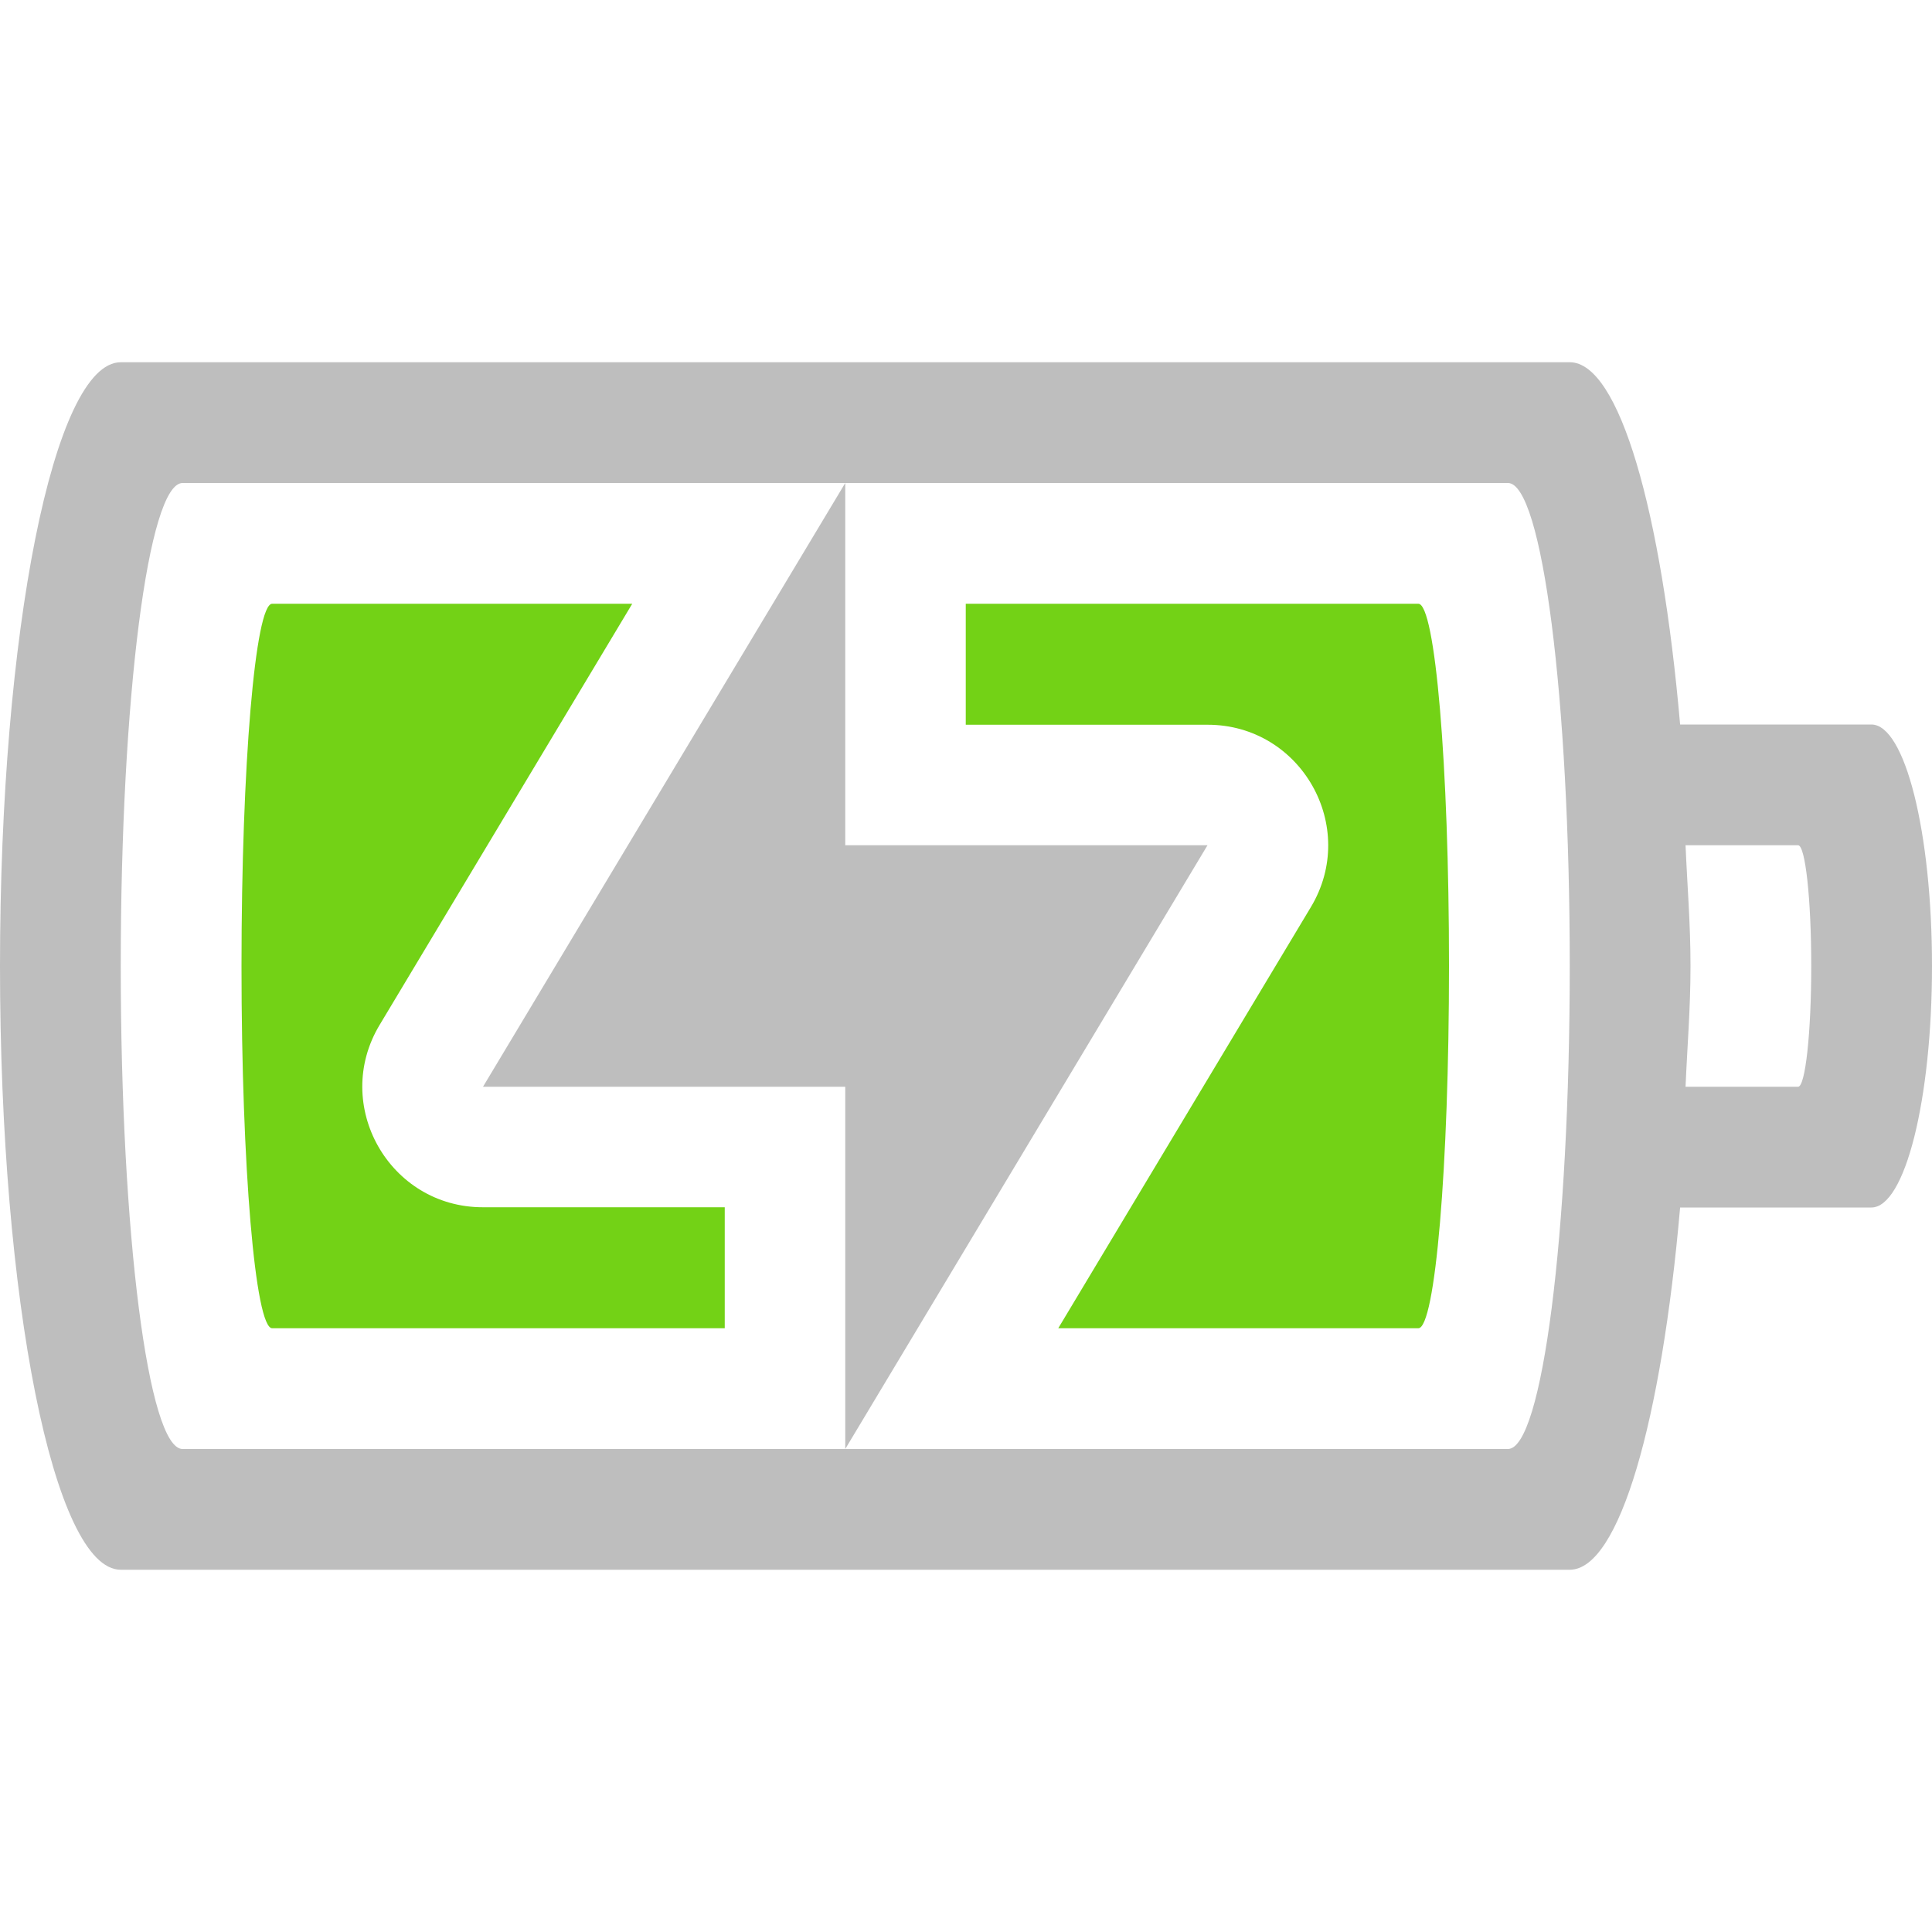 <?xml version="1.0" encoding="UTF-8" standalone="no"?>
<svg
   xmlns:dc="http://purl.org/dc/elements/1.1/"
   xmlns:cc="http://creativecommons.org/ns#"
   xmlns:rdf="http://www.w3.org/1999/02/22-rdf-syntax-ns#"
   xmlns:svg="http://www.w3.org/2000/svg"
   xmlns="http://www.w3.org/2000/svg"
   id="svg3004"
   height="16"
   width="16"
   version="1.1">
  <defs
     id="defs3006" />
  <path
     style="color:#bebebe;clip-rule:nonzero;display:inline;overflow:visible;visibility:visible;opacity:1;isolation:auto;mix-blend-mode:normal;color-interpolation:sRGB;color-interpolation-filters:linearRGB;solid-color:#000000;solid-opacity:1;fill:#bebebe;fill-opacity:1;fill-rule:nonzero;stroke:none;stroke-width:1;stroke-linecap:butt;stroke-linejoin:miter;stroke-miterlimit:4;stroke-dasharray:none;stroke-dashoffset:0;stroke-opacity:1;marker:none;color-rendering:auto;image-rendering:auto;shape-rendering:auto;text-rendering:auto;enable-background:accumulate"
     d="M 1,3 C 0.446,3 0,5.23 0,8 c 0,2.77 0.446,5 1,5 l 12,0 c 0.411,0 0.76,-1.235 0.914,-3 l 1.584,0 C 15.776,10 16,9.108 16,8 16,6.892 15.776,6 15.498,6 L 13.914,6 C 13.76,4.235 13.411,3 13,3 Z M 1.512,4 7,4 12.488,4 C 12.772,4 13,5.784 13,8 c 0,2.216 -0.228,4 -0.512,4 L 7,12 1.512,12 C 1.228,12 1,10.216 1,8 1,5.784 1.228,4 1.512,4 Z M 7,12 10,7 7,7 l 0,-3 -3,5 3,0 z M 13.959,7 14.891,7 C 14.951,7 15,7.446 15,8 15,8.554 14.951,9 14.891,9 L 13.959,9 C 13.973,8.666 14,8.355 14,8 14,7.645 13.973,7.334 13.959,7 Z"
     id="path3343" />
  <path
     style="color:#000000;clip-rule:nonzero;display:inline;overflow:visible;visibility:visible;opacity:1;isolation:auto;mix-blend-mode:normal;color-interpolation:sRGB;color-interpolation-filters:linearRGB;solid-color:#000000;solid-opacity:1;fill:#73d216;fill-opacity:1;fill-rule:nonzero;stroke:none;stroke-width:0.843;stroke-linecap:butt;stroke-linejoin:miter;stroke-miterlimit:4;stroke-dasharray:none;stroke-dashoffset:0;stroke-opacity:1;marker:none;color-rendering:auto;image-rendering:auto;shape-rendering:auto;text-rendering:auto;enable-background:accumulate"
     d="M 2.254,5 C 2.114,5 2,6.338 2,8 c 0,1.662 0.114,3 0.254,3 l 3.748,0 0,-1.002 -2.002,0 C 3.224,9.999 2.744,9.151 3.145,8.486 L 5.236,5 Z m 5.744,0 0,1.002 2.002,0 c 0.776,-7.272e-4 1.256,0.847 0.855,1.512 L 8.764,11 11.746,11 C 11.886,11 12,9.662 12,8 12,6.338 11.886,5 11.746,5 Z"
     id="rect4151-6-5"
     class="success" />
</svg>
